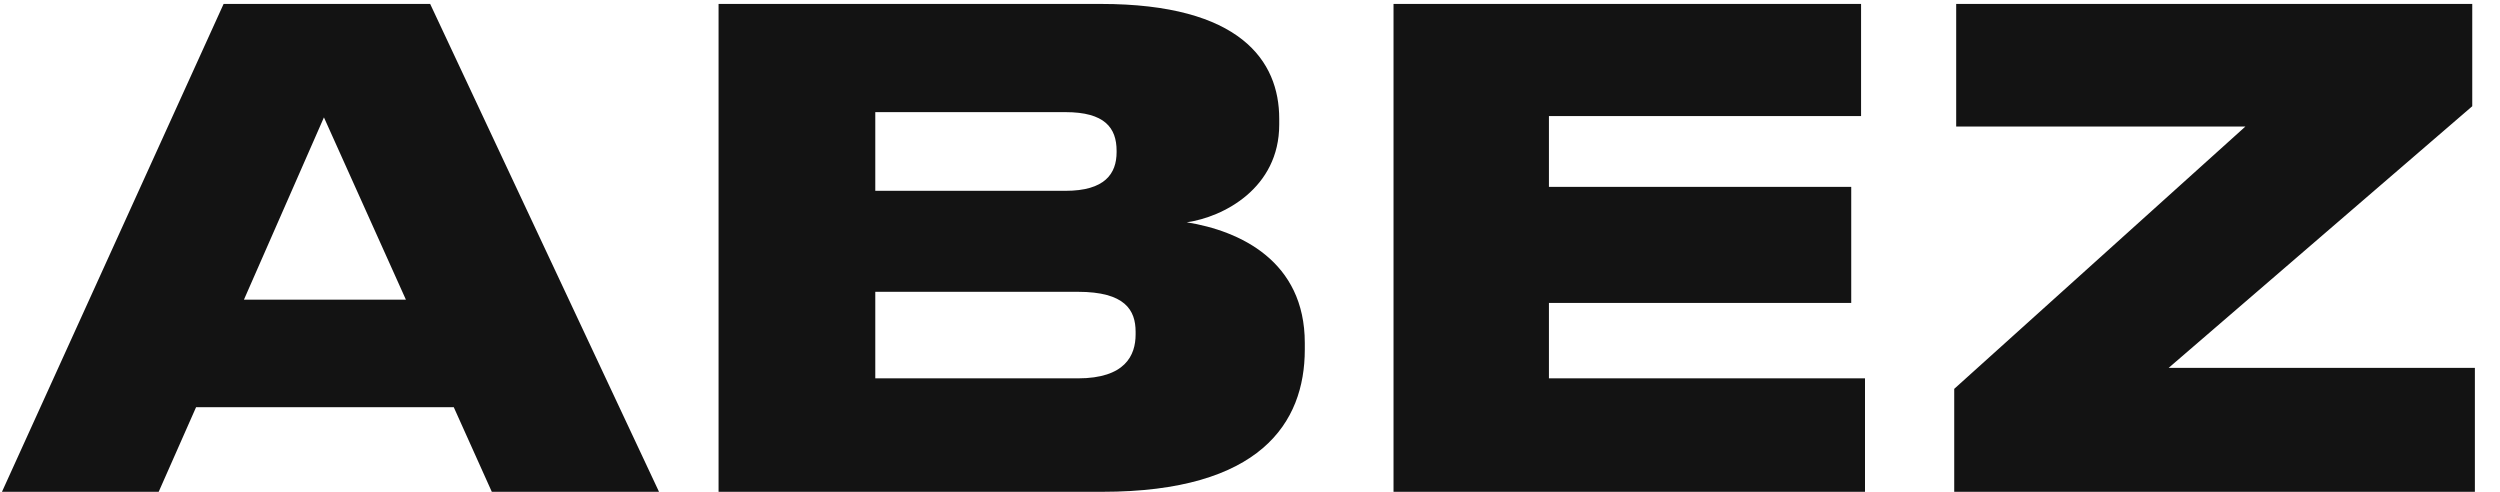 <?xml version="1.0" encoding="UTF-8"?> <svg xmlns="http://www.w3.org/2000/svg" width="61" height="12" viewBox="0 0 61 12" fill="none"> <path d="M9.904 7.312H5.952L7.904 2.864L9.904 7.312ZM12 12H16.08L10.496 0.096H5.456L0.048 12H3.872L4.784 9.936H11.072L12 12ZM17.533 12H26.893C30.749 12 31.837 10.32 31.837 8.528V8.368C31.837 6.368 30.253 5.632 28.957 5.424C29.853 5.296 31.213 4.592 31.213 3.04V2.896C31.213 1.488 30.269 0.096 26.861 0.096H17.533V12ZM25.997 2.736C26.957 2.736 27.245 3.12 27.245 3.68V3.712C27.245 4.24 26.957 4.656 25.997 4.656H21.357V2.736H25.997ZM26.301 7.12C27.453 7.12 27.709 7.568 27.709 8.096V8.16C27.709 8.672 27.453 9.232 26.301 9.232H21.357V7.12H26.301ZM34.002 0.096V12H45.506V9.232H37.794V7.392H45.17V4.56H37.794V2.832H45.41V0.096H34.002ZM60.387 12V8.976H52.915L60.323 2.592V0.096H47.731V3.088H54.787L47.683 9.488V12H60.387Z" fill="#131313"></path> </svg> 